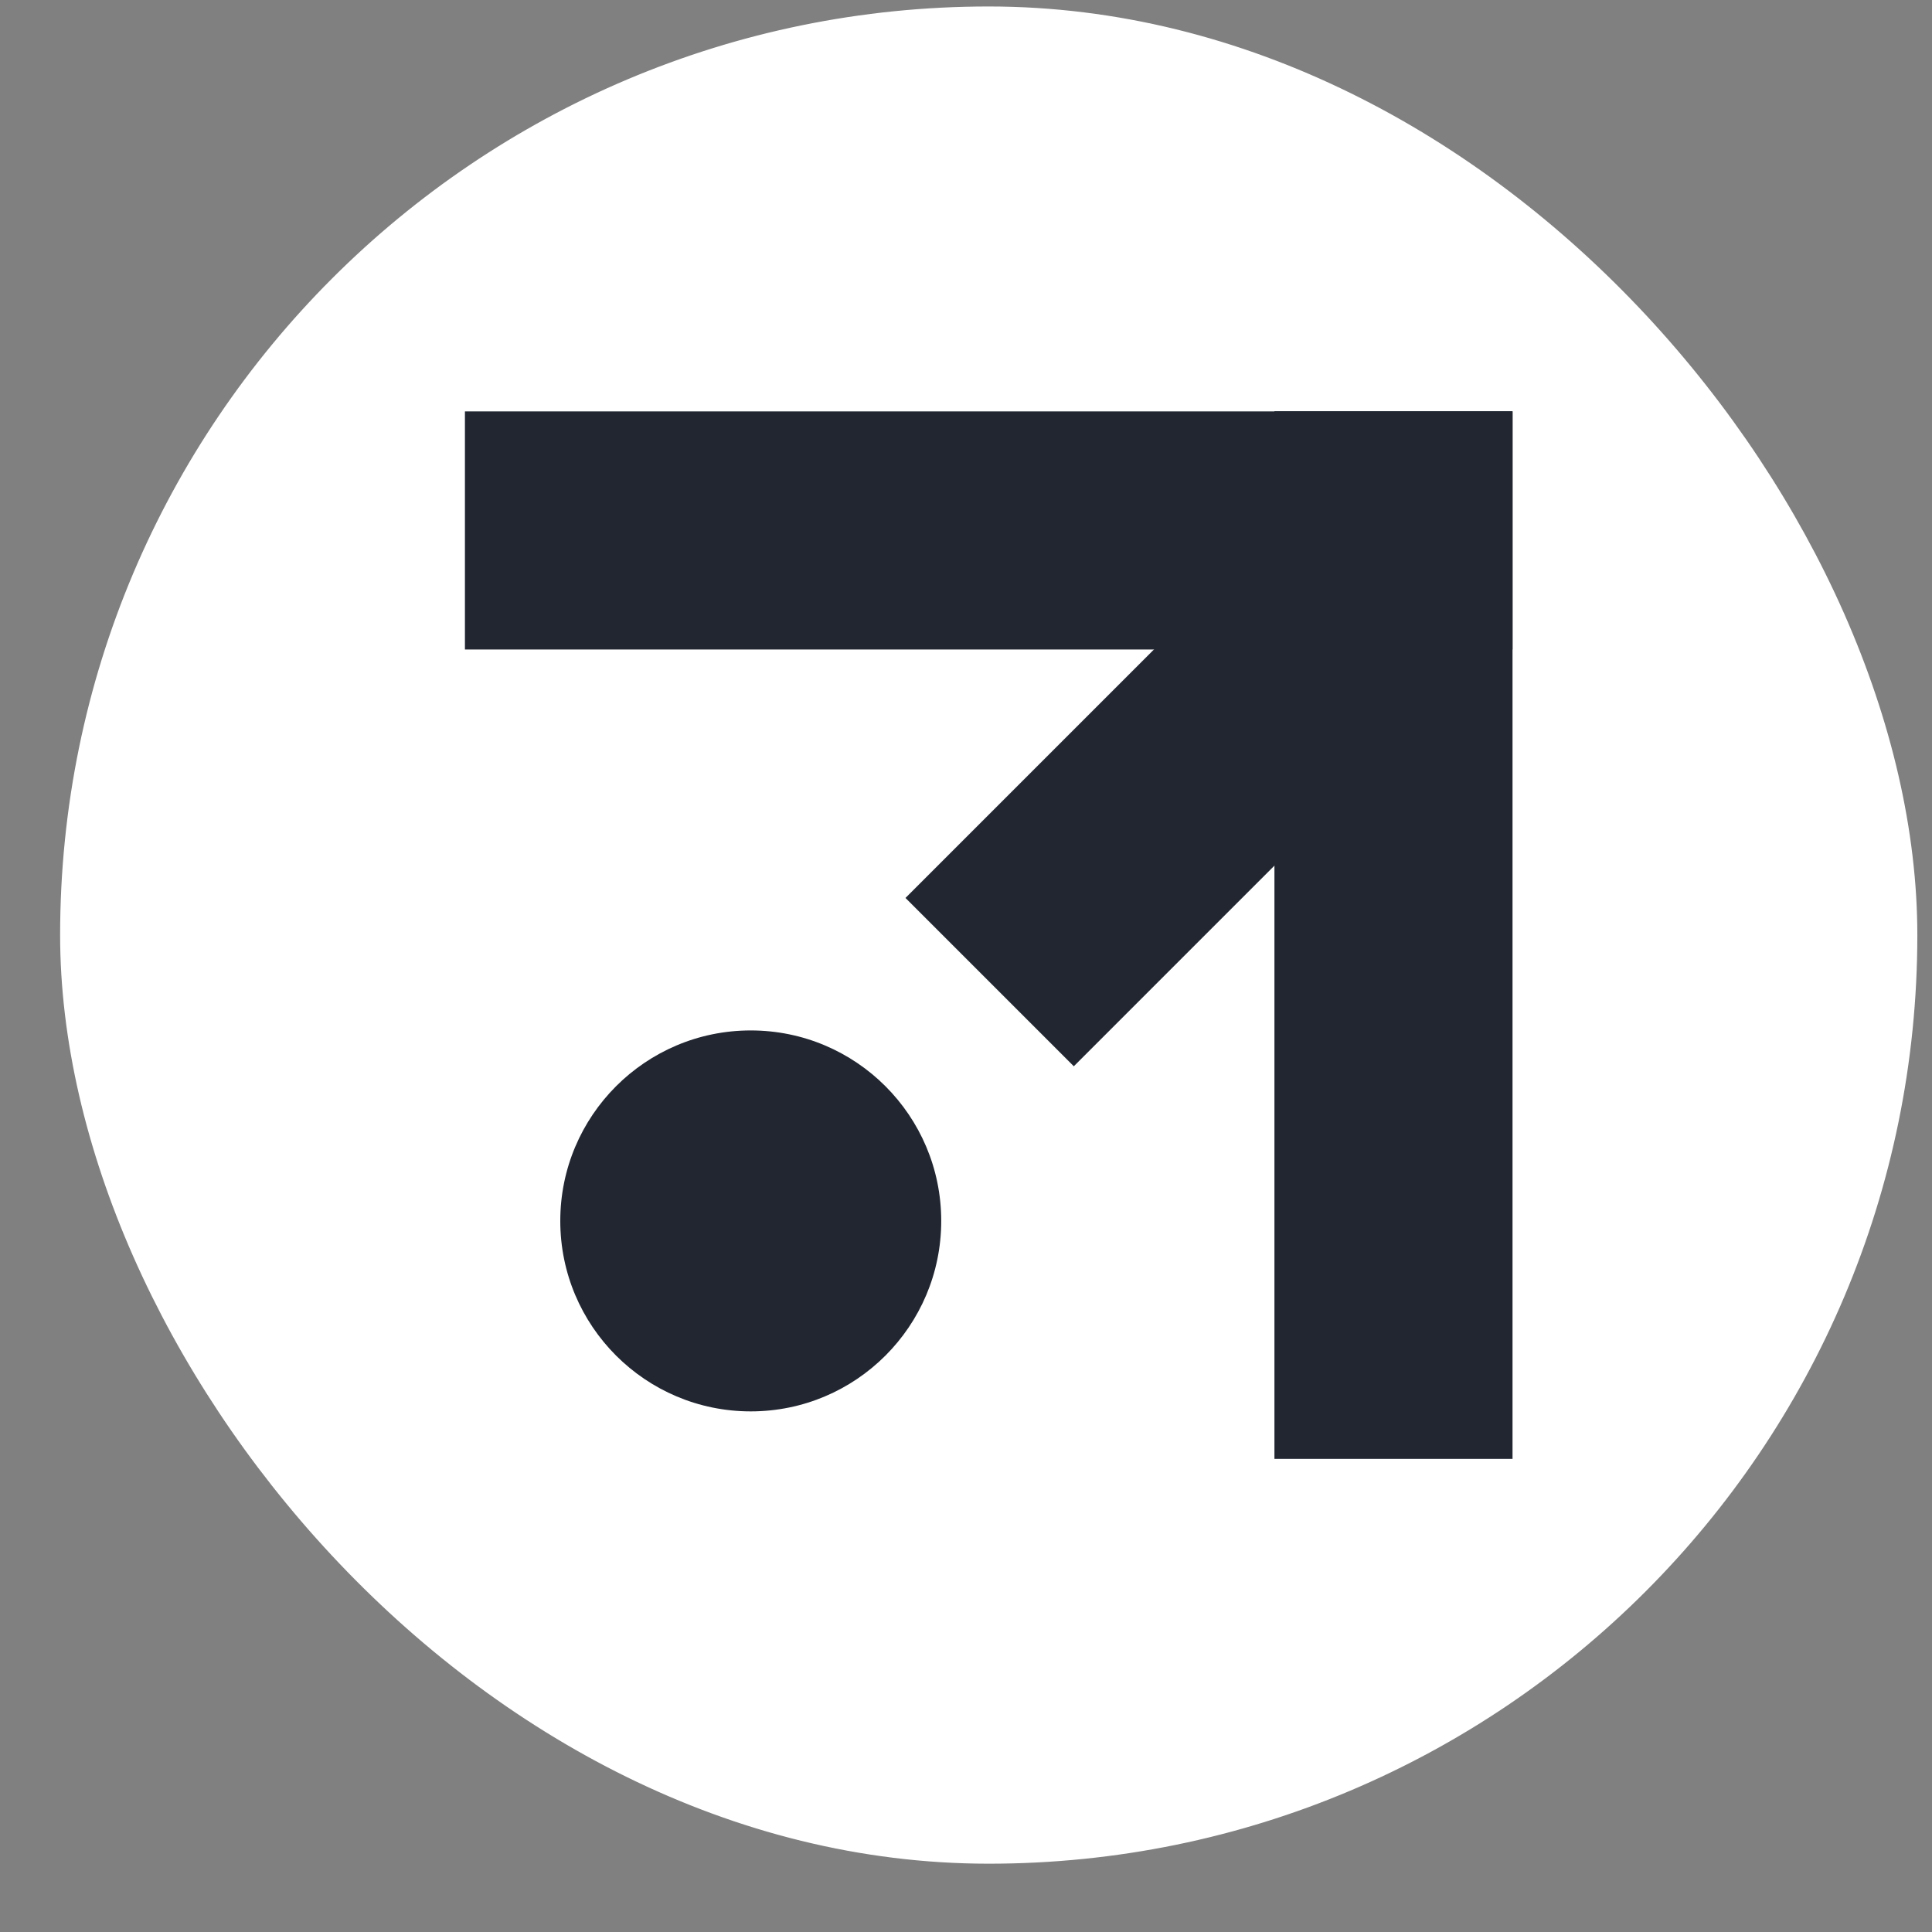 <svg width="17" height="17" viewBox="0 0 17 17" fill="none" xmlns="http://www.w3.org/2000/svg">
<rect x="0" y="0" width="17" height="17" fill="#808080" stroke="none"/>
<rect x="0.634" y="0.162" width="16.132" height="16.132" rx="8.066" fill="white"/>
<rect x="0.634" y="0.162" width="16.132" height="16.132" rx="8.066" stroke="white" stroke-width="0.21"/>
<rect width="2.095" height="9.218" transform="matrix(-1 0 0 1 13.309 3.619)" fill="#212631"/>
<rect width="2.095" height="4.869" transform="matrix(-0.707 -0.707 -0.707 0.707 12.891 5.94)" fill="#212631"/>
<rect width="2.095" height="9.218" transform="matrix(4.37114e-08 -1 -1 -4.37114e-08 13.309 5.715)" fill="#212631"/>
<circle cx="1.676" cy="1.676" r="1.676" transform="matrix(-1 0 0 1 8.282 9.067)" fill="#212631"/>
</svg>
